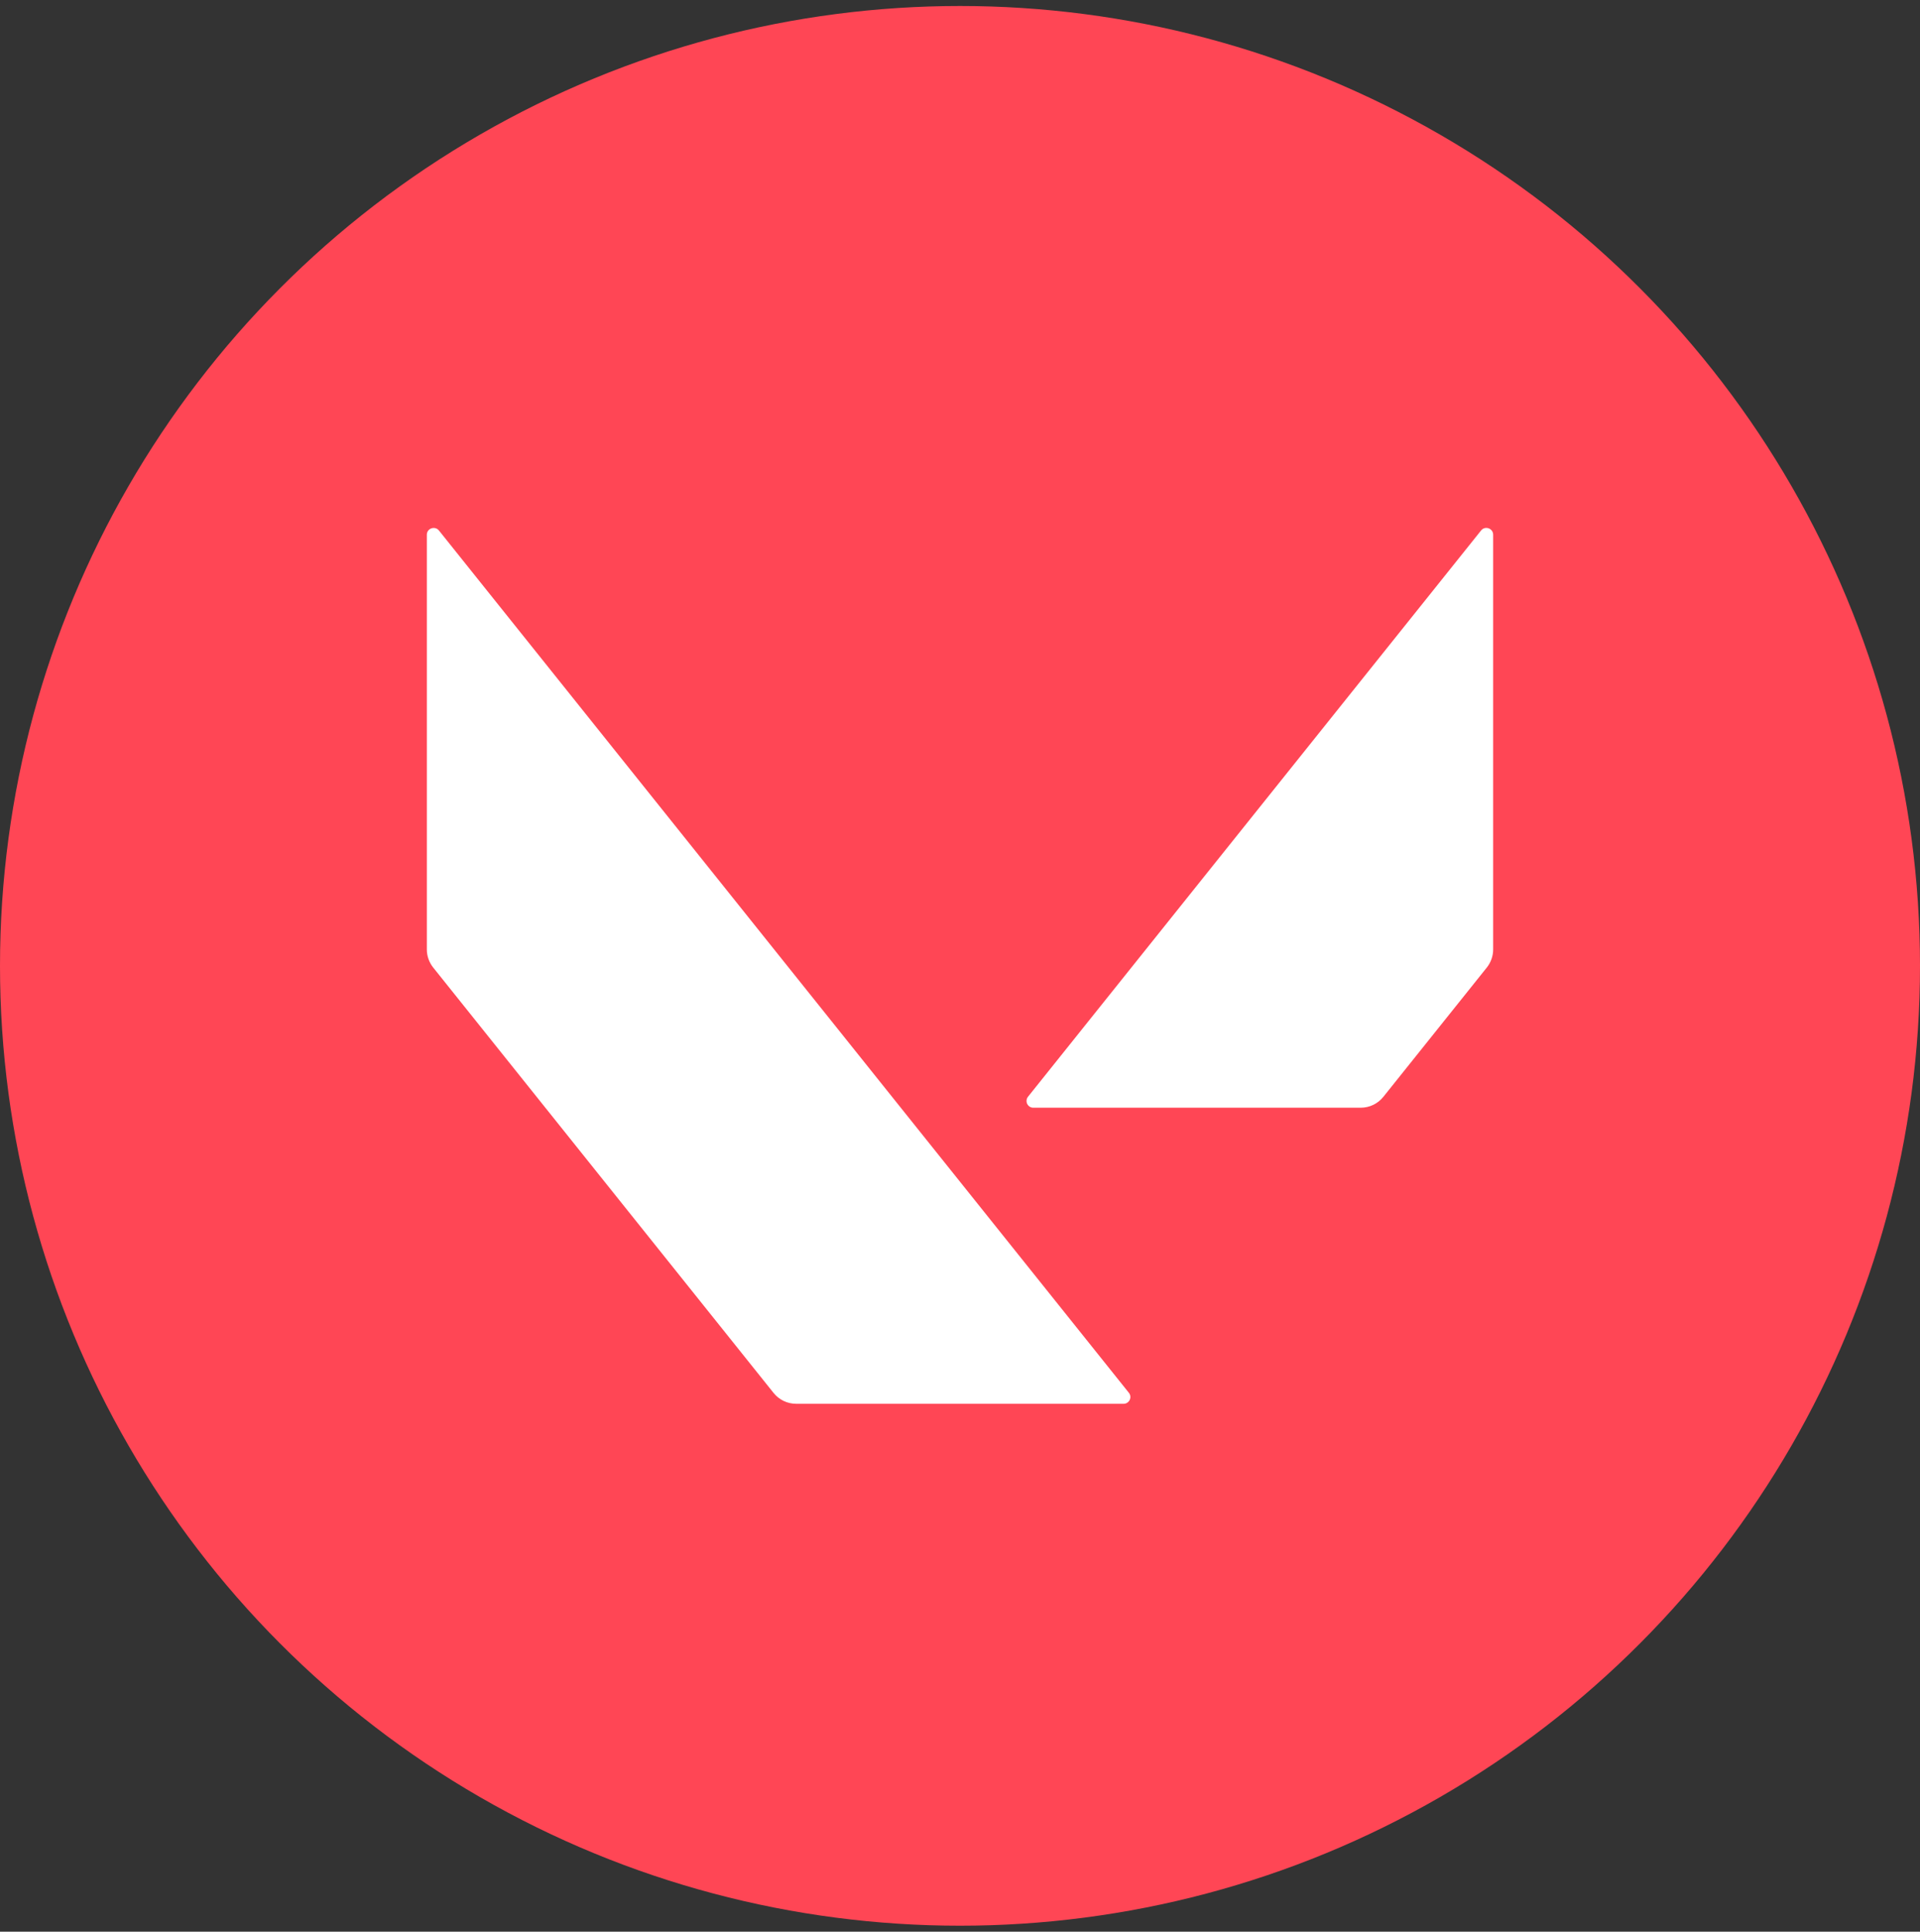 <svg width="160" height="161" viewBox="0 0 160 161" fill="none" xmlns="http://www.w3.org/2000/svg">
<rect x="0" y="0" width="160" height="161" fill="#333333" stroke="none"/>
<g clip-path="url(#clip0)">
<circle cx="80" cy="80.5" r="80" fill="#FF4655"/>
<path d="M124.43 79.131V44.567C124.43 44.036 123.754 43.792 123.421 44.216L85.669 91.406C85.602 91.489 85.56 91.589 85.548 91.695C85.536 91.801 85.554 91.908 85.6 92.004C85.646 92.1 85.719 92.181 85.809 92.238C85.899 92.295 86.004 92.325 86.11 92.324H113.389C114.127 92.324 114.821 91.991 115.28 91.415L123.898 80.644C124.241 80.212 124.43 79.68 124.43 79.131V79.131ZM36.102 80.644L64.461 116.09C64.92 116.667 65.613 117 66.352 117H93.63C94.107 117 94.369 116.451 94.071 116.081L36.579 44.216C36.246 43.801 35.57 44.036 35.57 44.567V79.131C35.57 79.68 35.759 80.212 36.102 80.644Z" fill="white"/>
</g>
<defs>
<clipPath id="clip0">
<rect width="160" height="160" fill="white" transform="translate(0 0.5)"/>
</clipPath>
</defs>
</svg>
